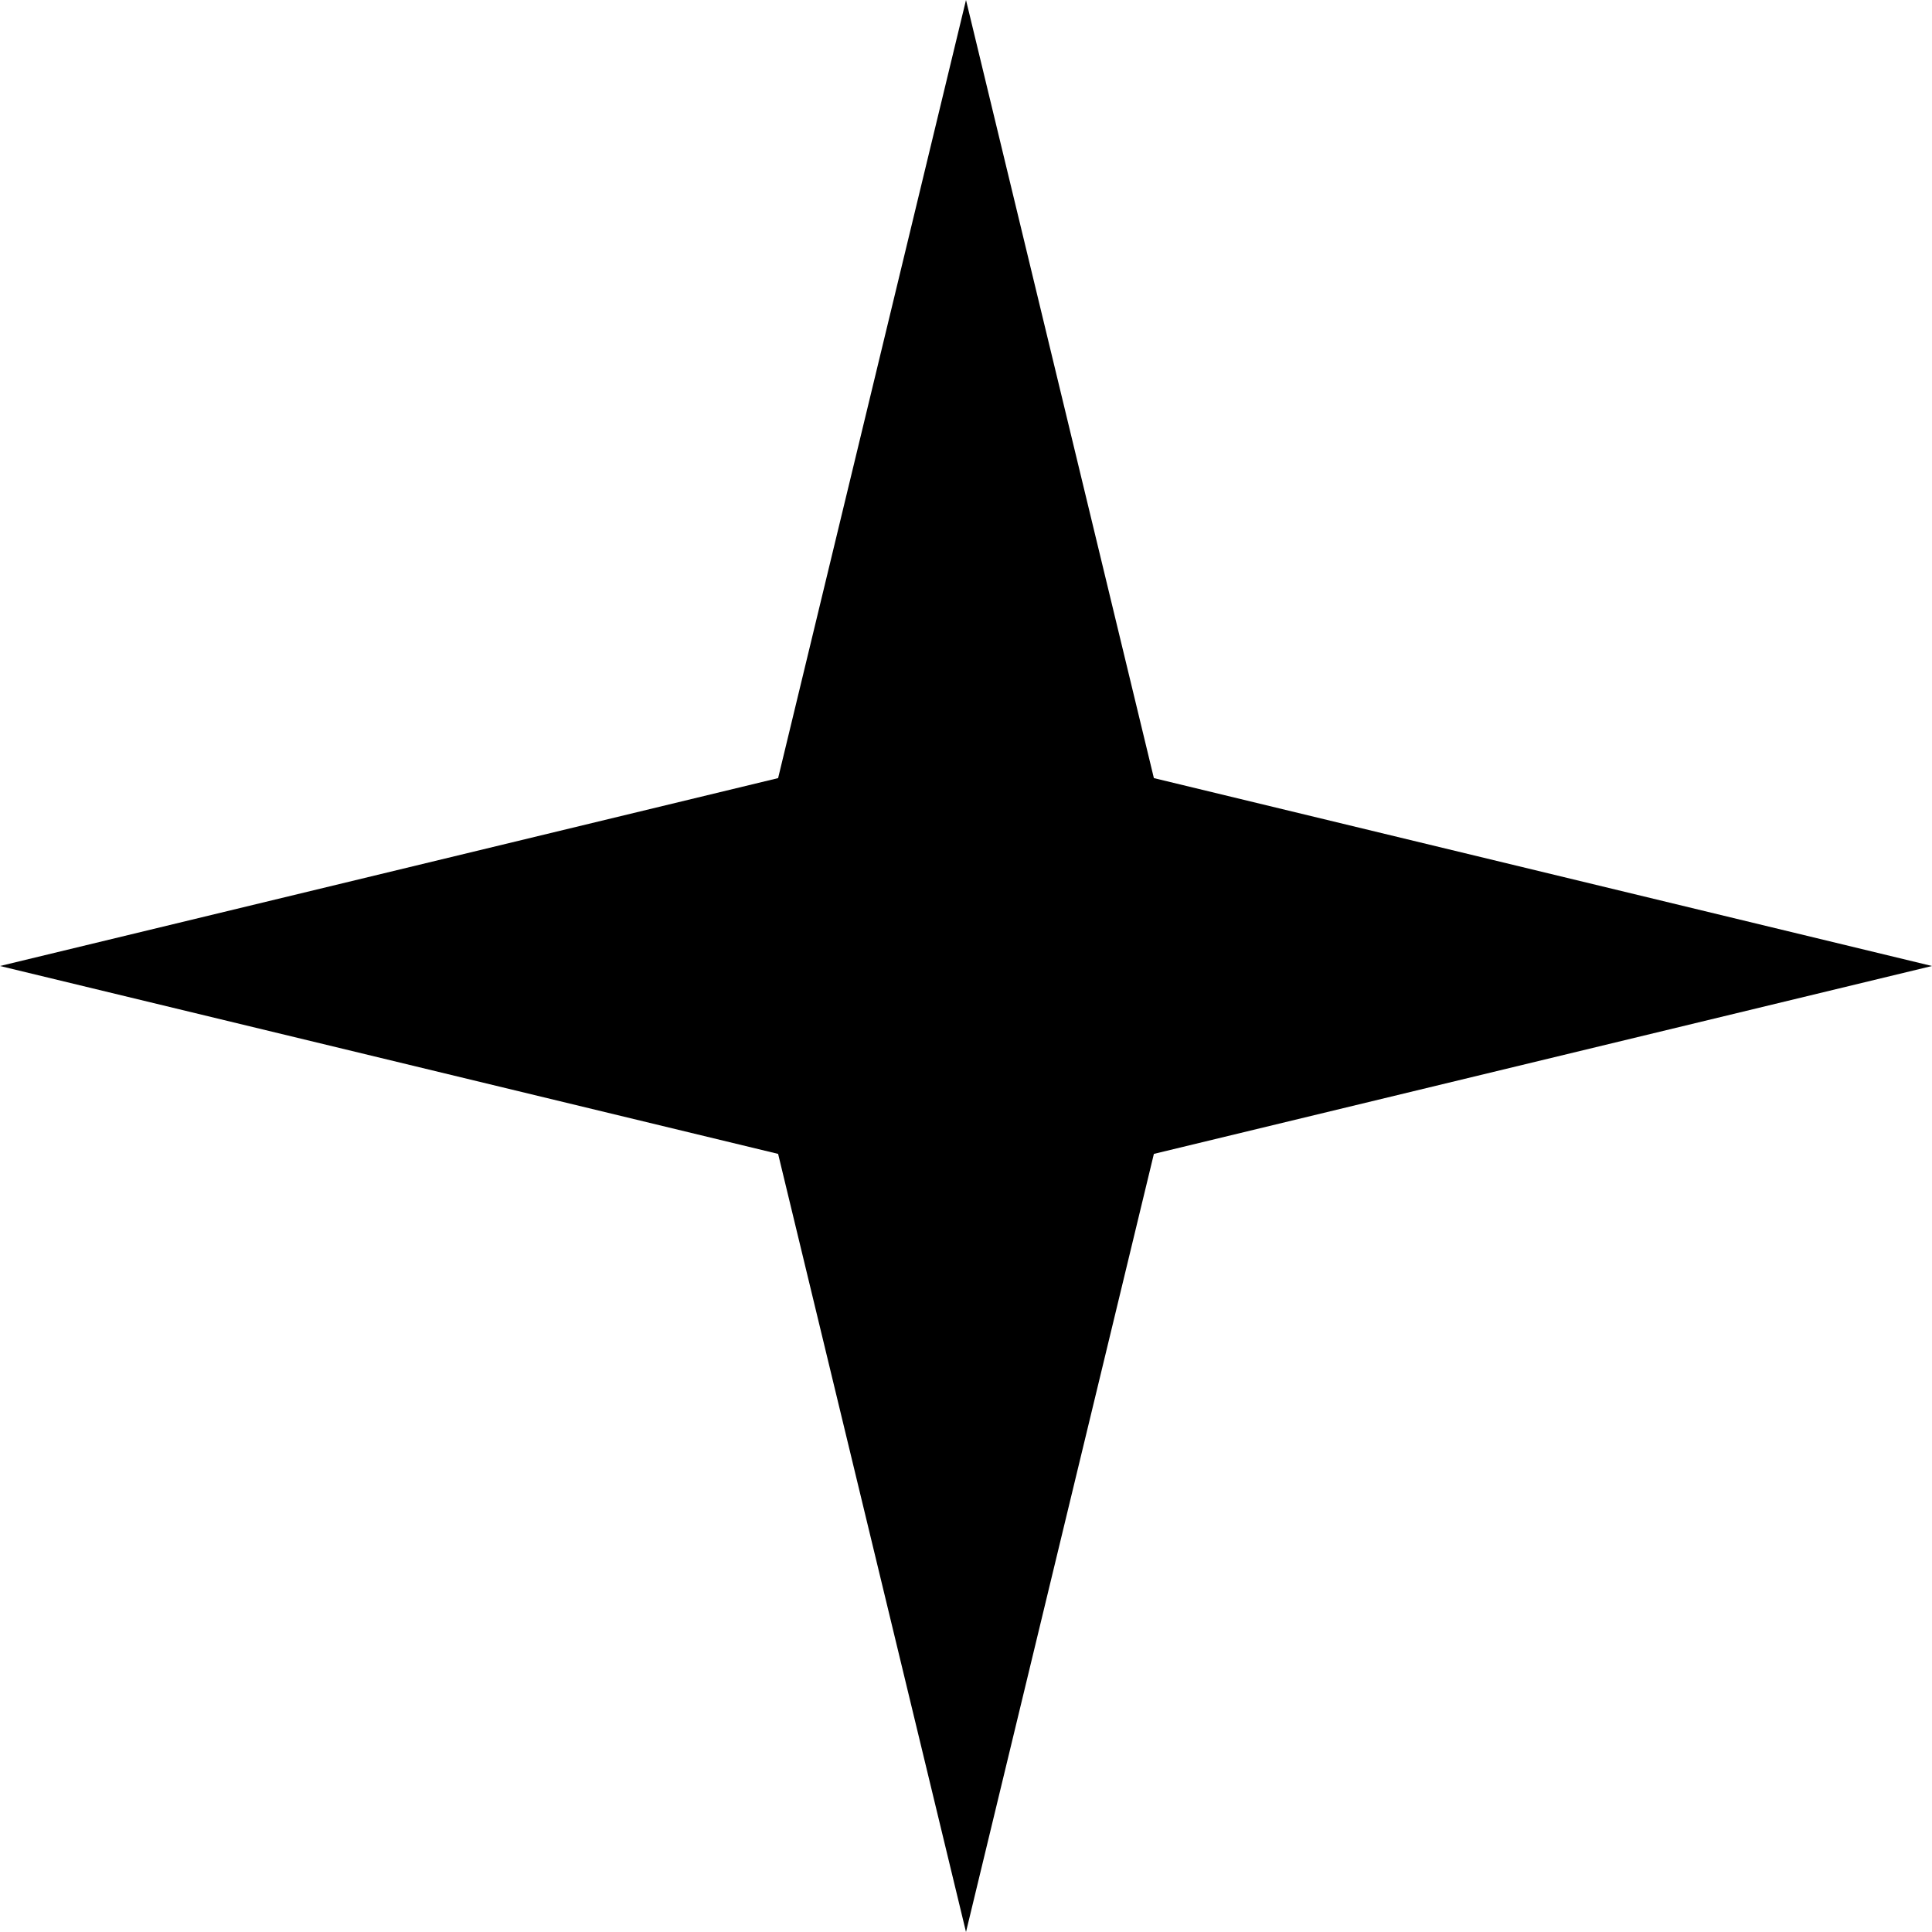 <svg xmlns="http://www.w3.org/2000/svg" fill="none" viewBox="0 0 16 16" height="16" width="16">
<path fill="black" d="M8 0L9.556 6.444L16 8L9.556 9.556L8 16L6.444 9.556L0 8L6.444 6.444L8 0Z"></path>
</svg>
